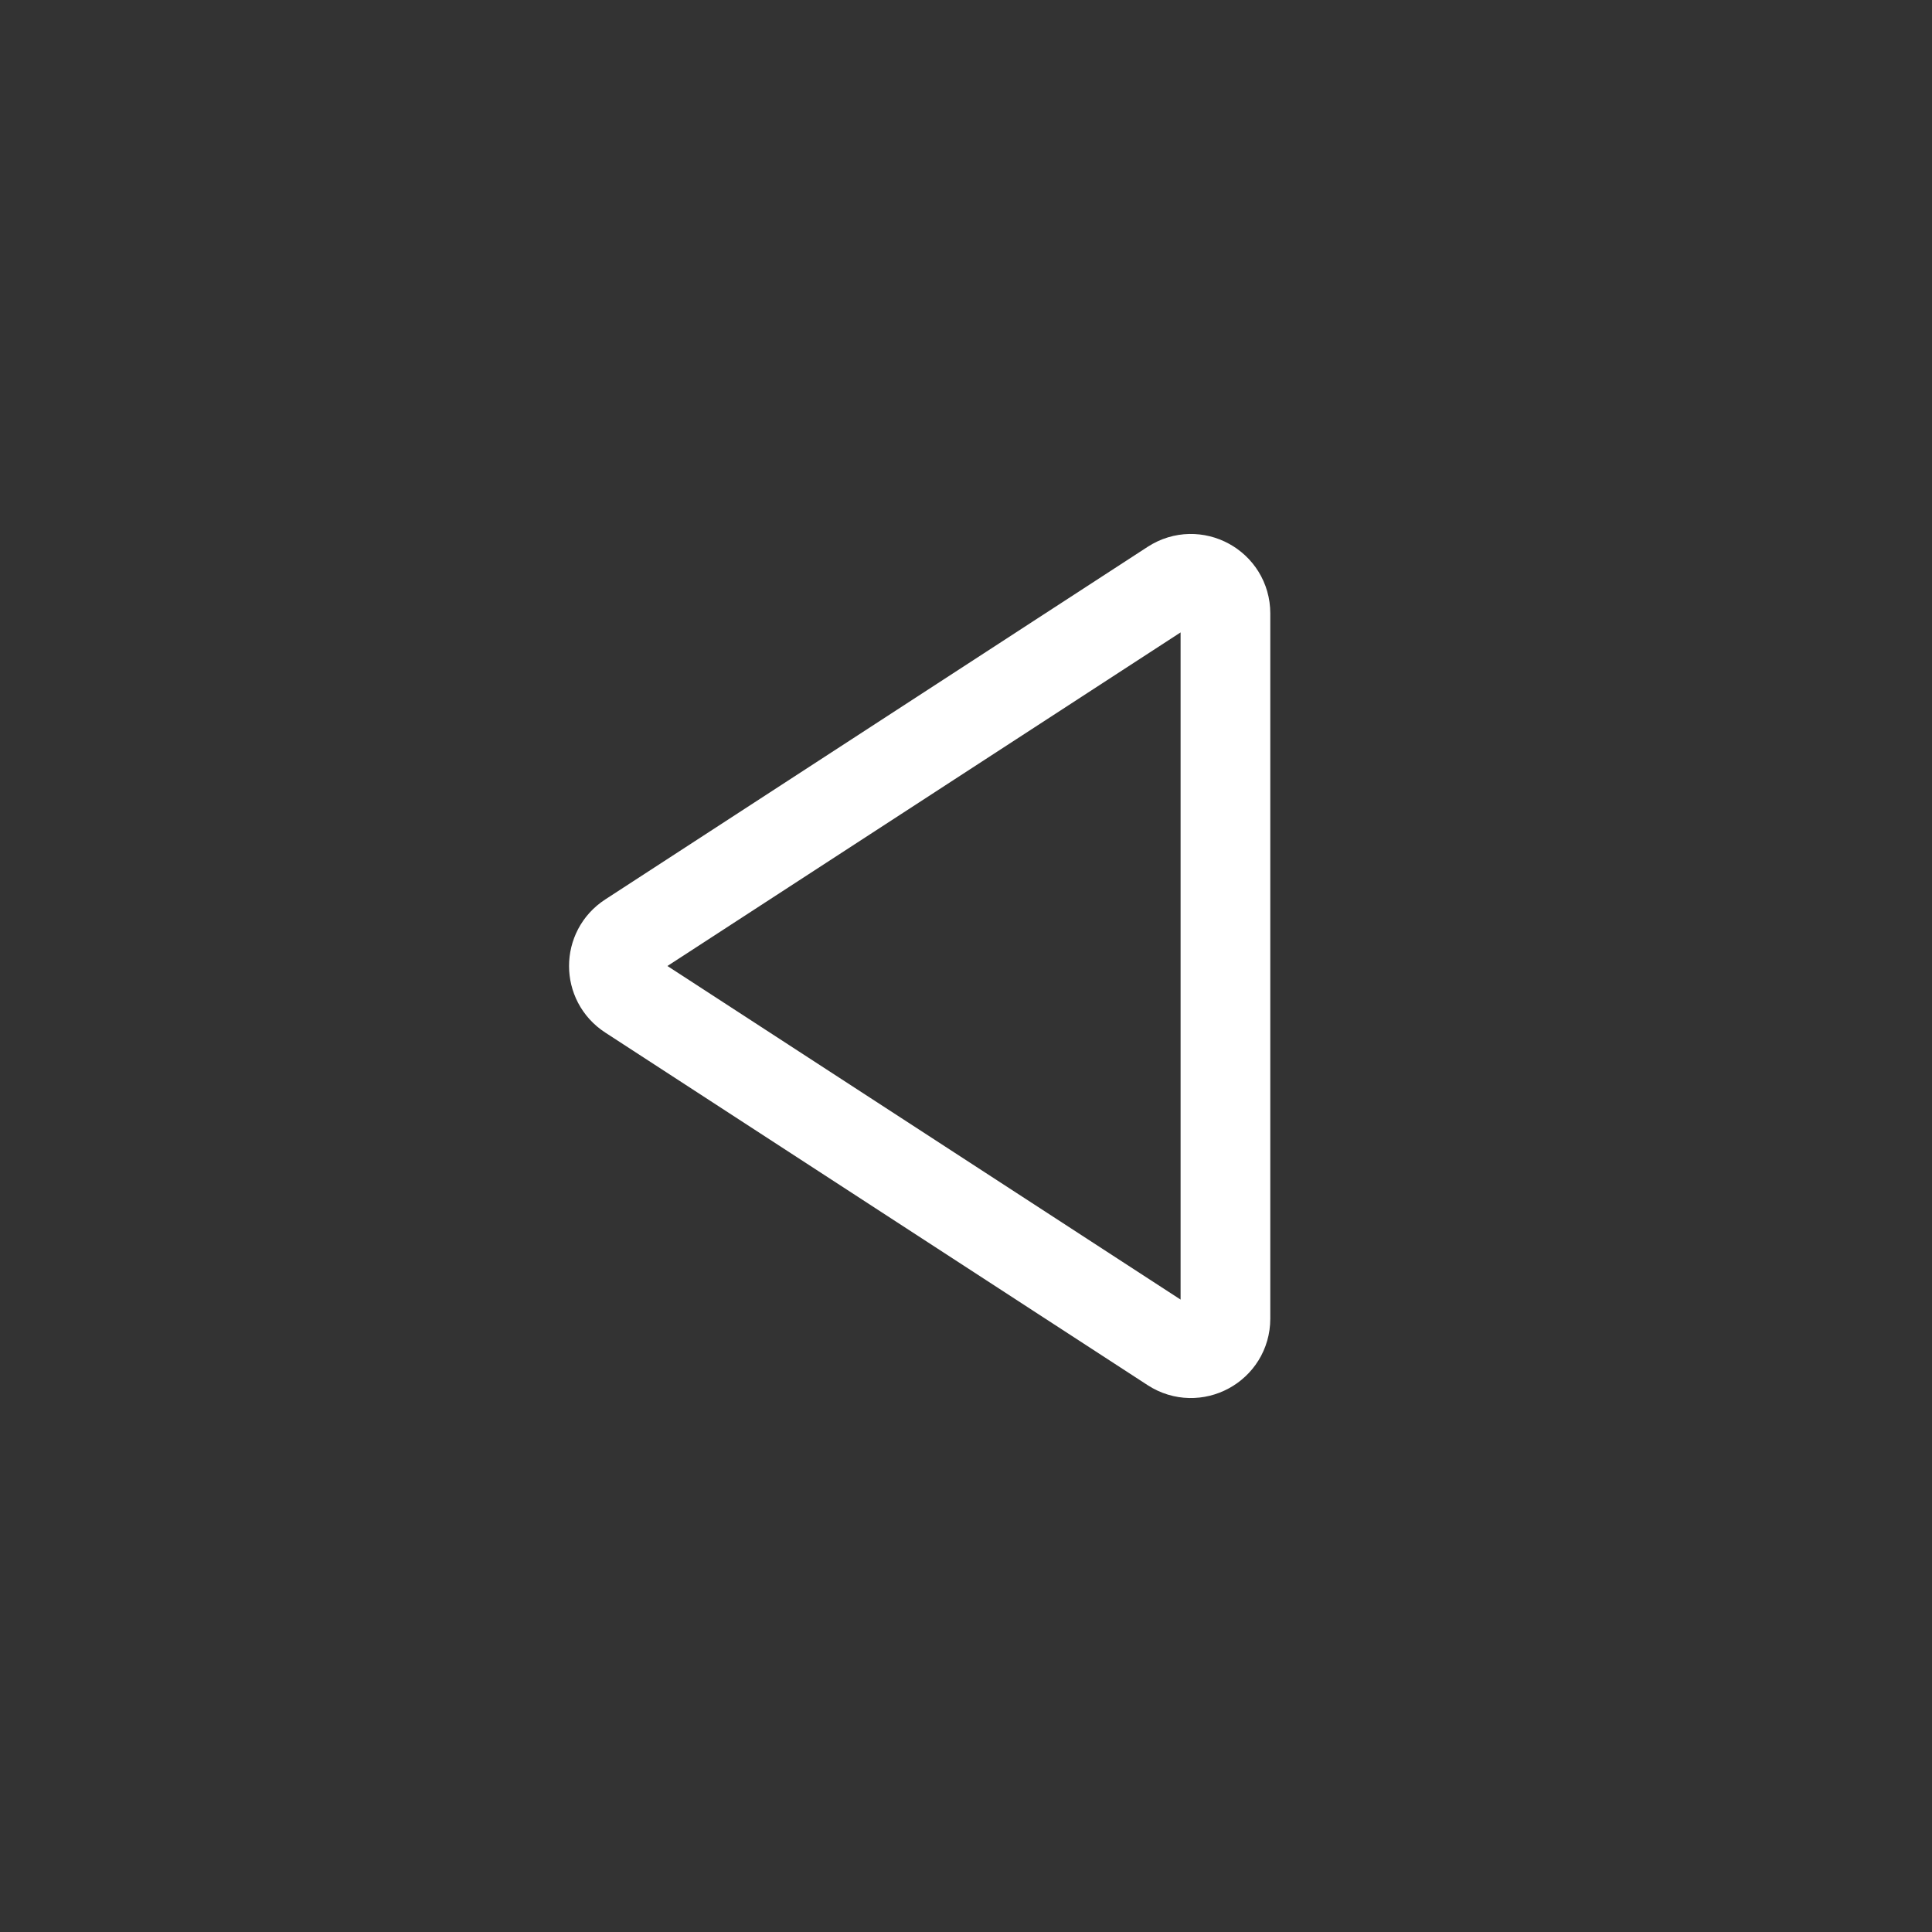 <svg xmlns="http://www.w3.org/2000/svg" fill="none" viewBox="0 0 28 28" height="28" width="28">
<rect x="0" y="0" width="28" height="28" fill="#333333" stroke="none"/>
<path stroke-linejoin="round" stroke-width="1.3" stroke="white" d="M9.125 13.581C8.821 13.778 8.821 14.222 9.125 14.419L16.987 19.53C17.32 19.746 17.76 19.508 17.76 19.111L17.76 8.89C17.76 8.493 17.32 8.254 16.987 8.47L9.125 13.581Z"></path>
</svg>